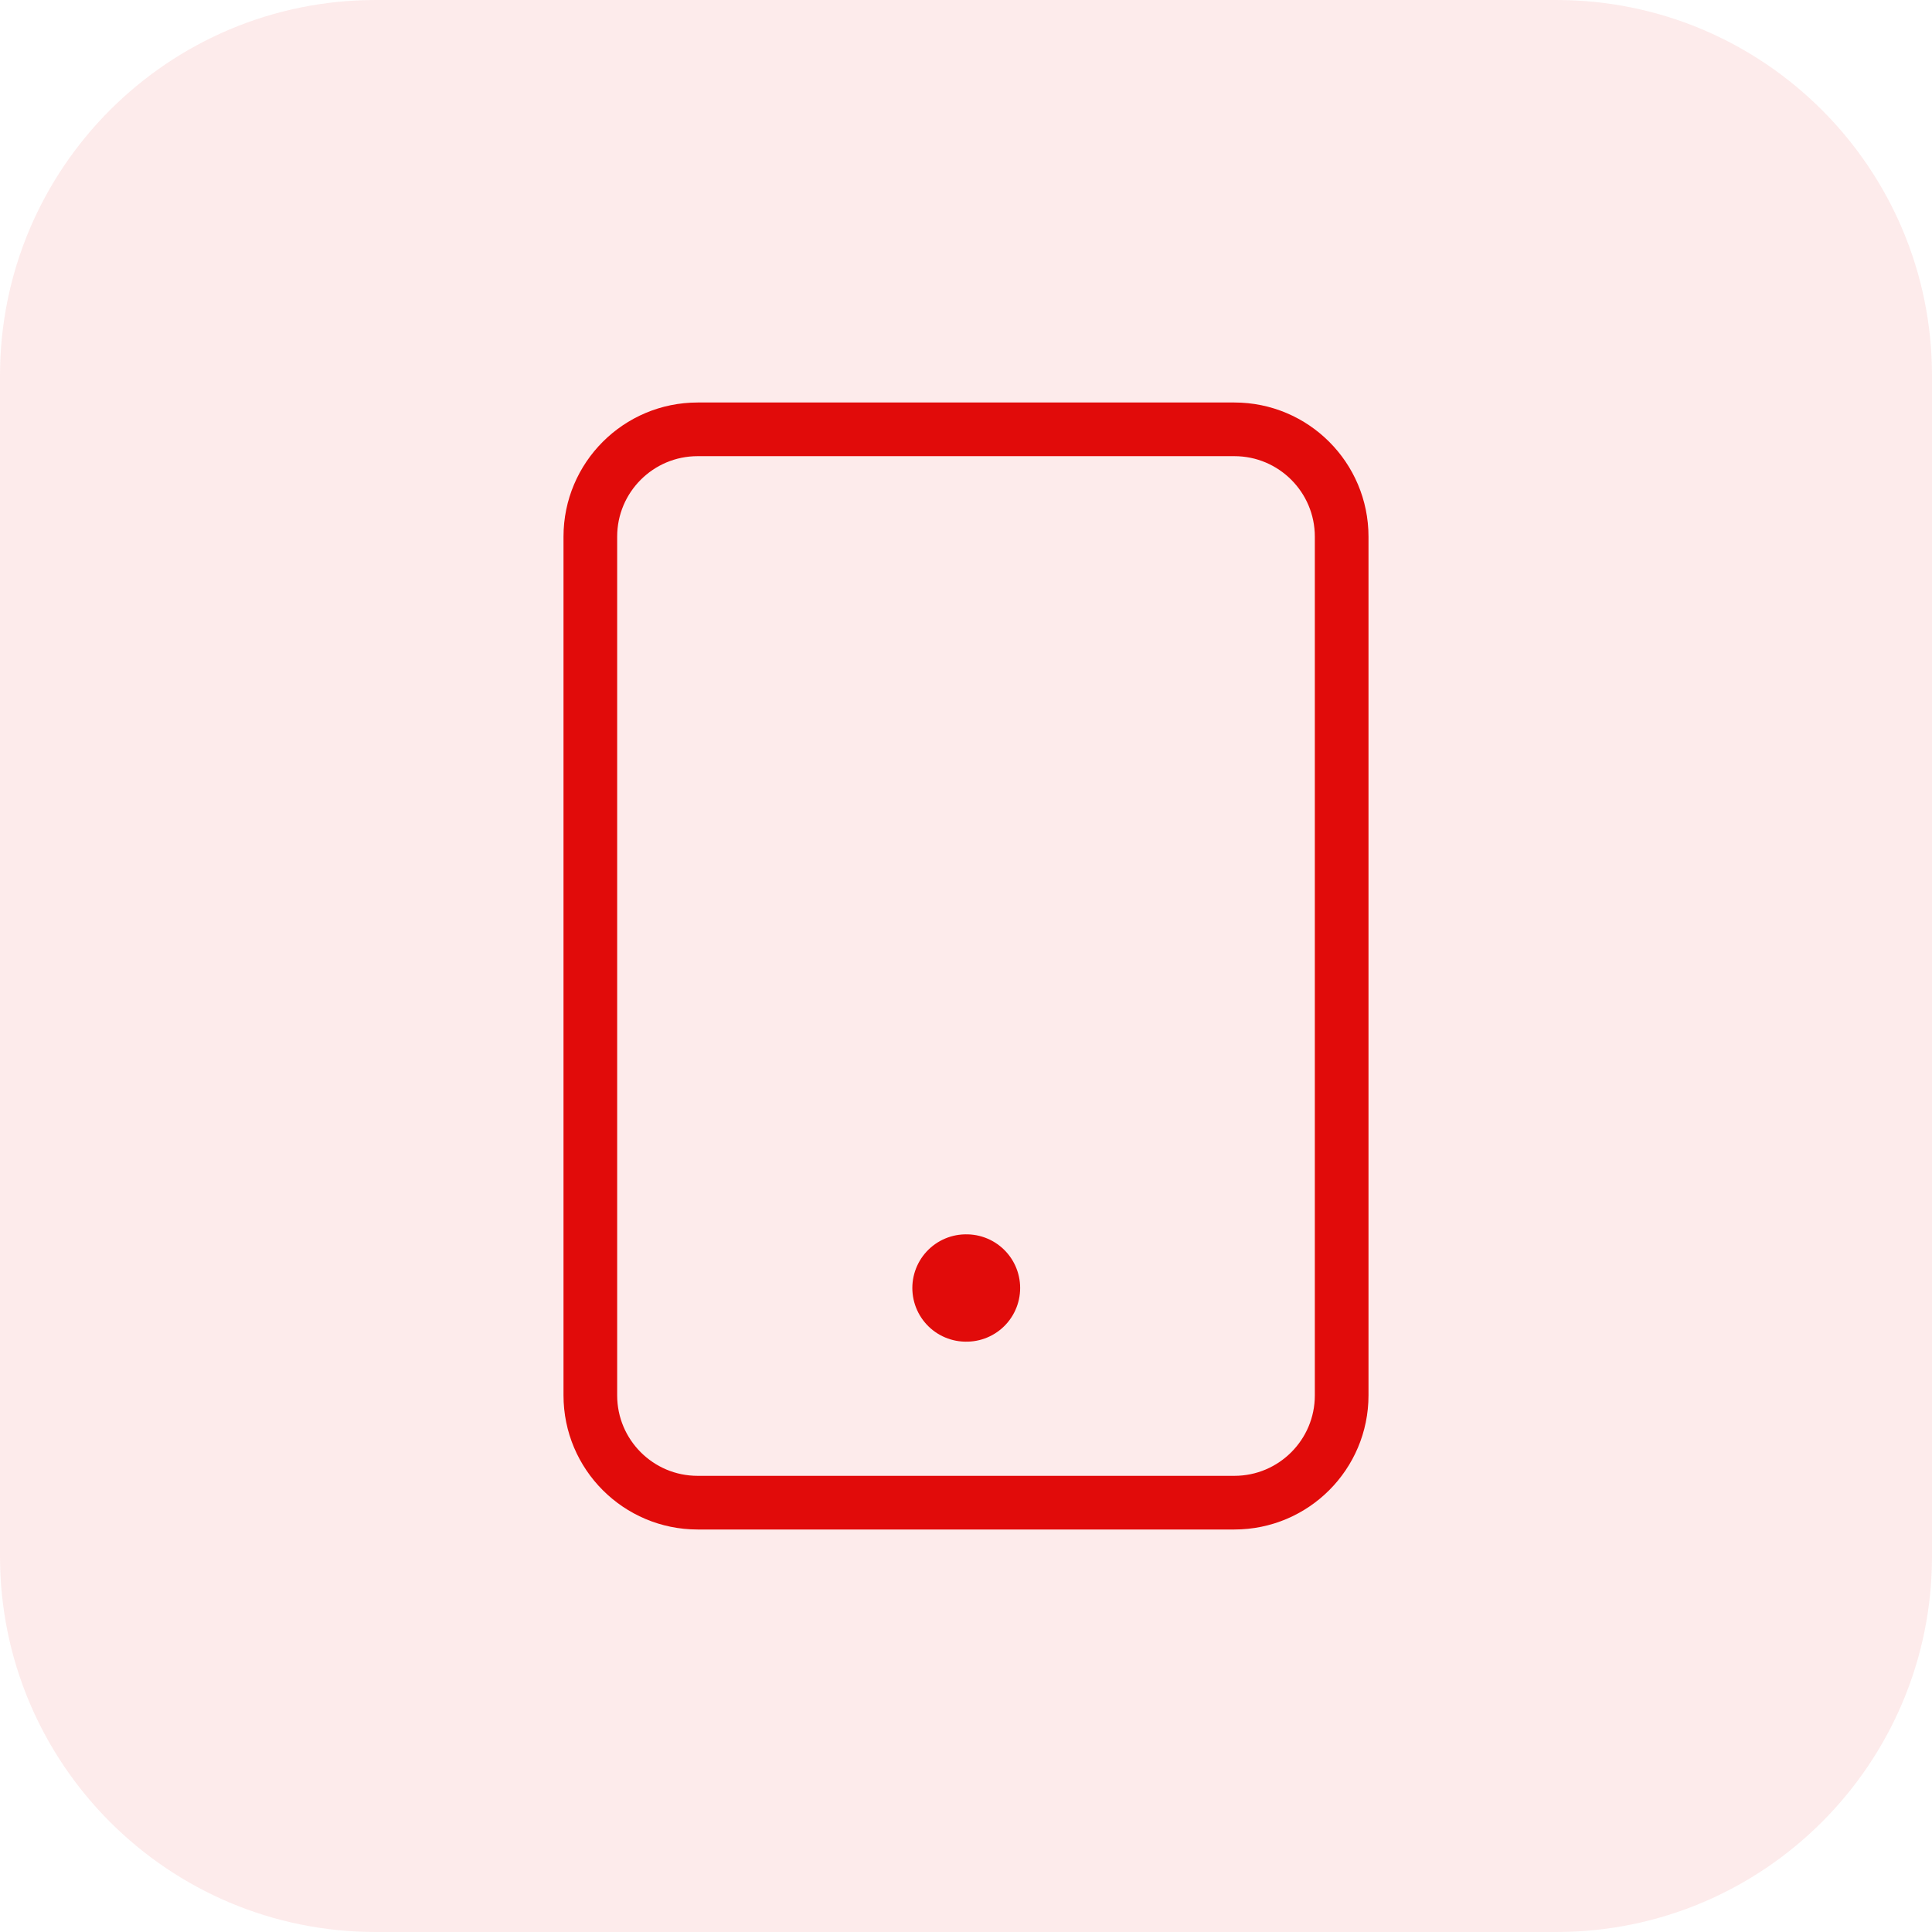 <svg width="72" height="72" viewBox="0 0 72 72" fill="none" xmlns="http://www.w3.org/2000/svg">
<path d="M0 14C0 6.268 6.268 0 14 0H58C65.732 0 72 6.268 72 14V58C72 65.732 65.732 72 58 72H14C6.268 72 0 65.732 0 58V14Z" fill="#E10B0A" fill-opacity="0.08"/>
<path d="M46 16H26C23.791 16 22 17.791 22 20V52C22 54.209 23.791 56 26 56H46C48.209 56 50 54.209 50 52V20C50 17.791 48.209 16 46 16Z" stroke="#E10B0A" stroke-width="2" stroke-linecap="round" stroke-linejoin="round"/>
<path d="M36 48H36.018" stroke="#E10B0A" stroke-width="4" stroke-linecap="round" stroke-linejoin="round"/>
</svg>
